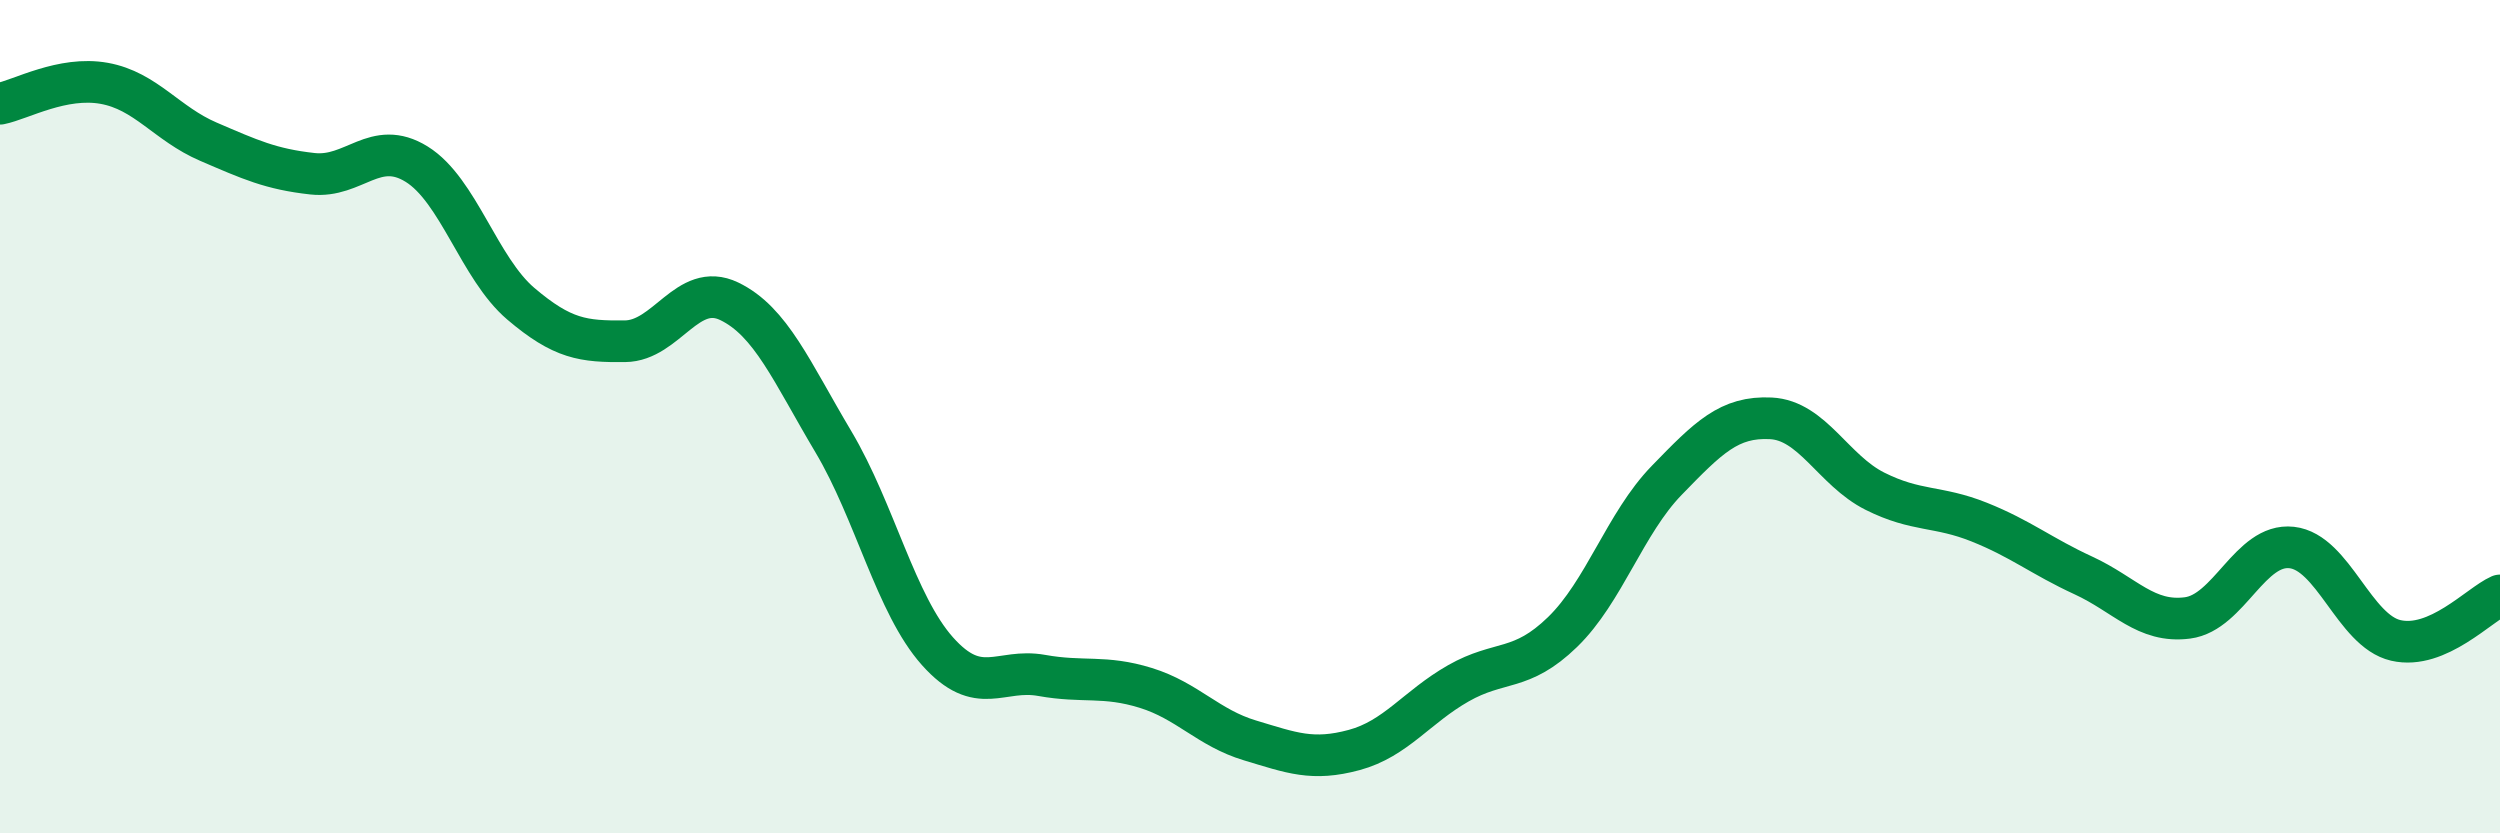 
    <svg width="60" height="20" viewBox="0 0 60 20" xmlns="http://www.w3.org/2000/svg">
      <path
        d="M 0,2.49 C 0.5,2.39 1.5,1.82 2.5,2 C 3.5,2.18 4,2.97 5,3.4 C 6,3.83 6.5,4.06 7.5,4.17 C 8.5,4.28 9,3.32 10,3.94 C 11,4.56 11.5,6.44 12.5,7.29 C 13.5,8.14 14,8.2 15,8.19 C 16,8.18 16.5,6.75 17.5,7.23 C 18.5,7.71 19,8.92 20,10.6 C 21,12.28 21.5,14.51 22.5,15.63 C 23.5,16.75 24,16.03 25,16.21 C 26,16.39 26.5,16.2 27.5,16.51 C 28.5,16.82 29,17.47 30,17.77 C 31,18.07 31.5,18.27 32.5,18 C 33.5,17.73 34,16.97 35,16.4 C 36,15.83 36.5,16.14 37.5,15.17 C 38.5,14.2 39,12.56 40,11.53 C 41,10.5 41.5,9.99 42.5,10.04 C 43.5,10.09 44,11.29 45,11.79 C 46,12.29 46.5,12.13 47.5,12.53 C 48.5,12.93 49,13.35 50,13.81 C 51,14.27 51.5,14.96 52.5,14.83 C 53.5,14.7 54,13.03 55,13.14 C 56,13.25 56.5,15.14 57.5,15.37 C 58.5,15.6 59.5,14.51 60,14.29L60 20L0 20Z"
        fill="#008740"
        opacity="0.1"
        stroke-linecap="round"
        stroke-linejoin="round"
      />
      <path
        d="M 0,2.49 C 0.5,2.39 1.5,1.82 2.5,2 C 3.5,2.18 4,2.97 5,3.4 C 6,3.83 6.5,4.06 7.5,4.17 C 8.5,4.28 9,3.32 10,3.94 C 11,4.56 11.5,6.44 12.5,7.29 C 13.5,8.14 14,8.2 15,8.19 C 16,8.18 16.5,6.75 17.5,7.23 C 18.5,7.71 19,8.92 20,10.6 C 21,12.28 21.5,14.51 22.5,15.63 C 23.5,16.75 24,16.03 25,16.21 C 26,16.39 26.5,16.2 27.5,16.51 C 28.5,16.82 29,17.47 30,17.77 C 31,18.07 31.5,18.27 32.5,18 C 33.5,17.73 34,16.97 35,16.4 C 36,15.83 36.5,16.14 37.5,15.17 C 38.5,14.2 39,12.56 40,11.53 C 41,10.5 41.5,9.99 42.5,10.04 C 43.5,10.09 44,11.29 45,11.79 C 46,12.29 46.5,12.13 47.5,12.53 C 48.5,12.93 49,13.35 50,13.81 C 51,14.27 51.5,14.96 52.5,14.83 C 53.5,14.7 54,13.03 55,13.14 C 56,13.25 56.5,15.14 57.5,15.37 C 58.5,15.6 59.5,14.51 60,14.29"
        stroke="#008740"
        stroke-width="1"
        fill="none"
        stroke-linecap="round"
        stroke-linejoin="round"
      />
    </svg>
  